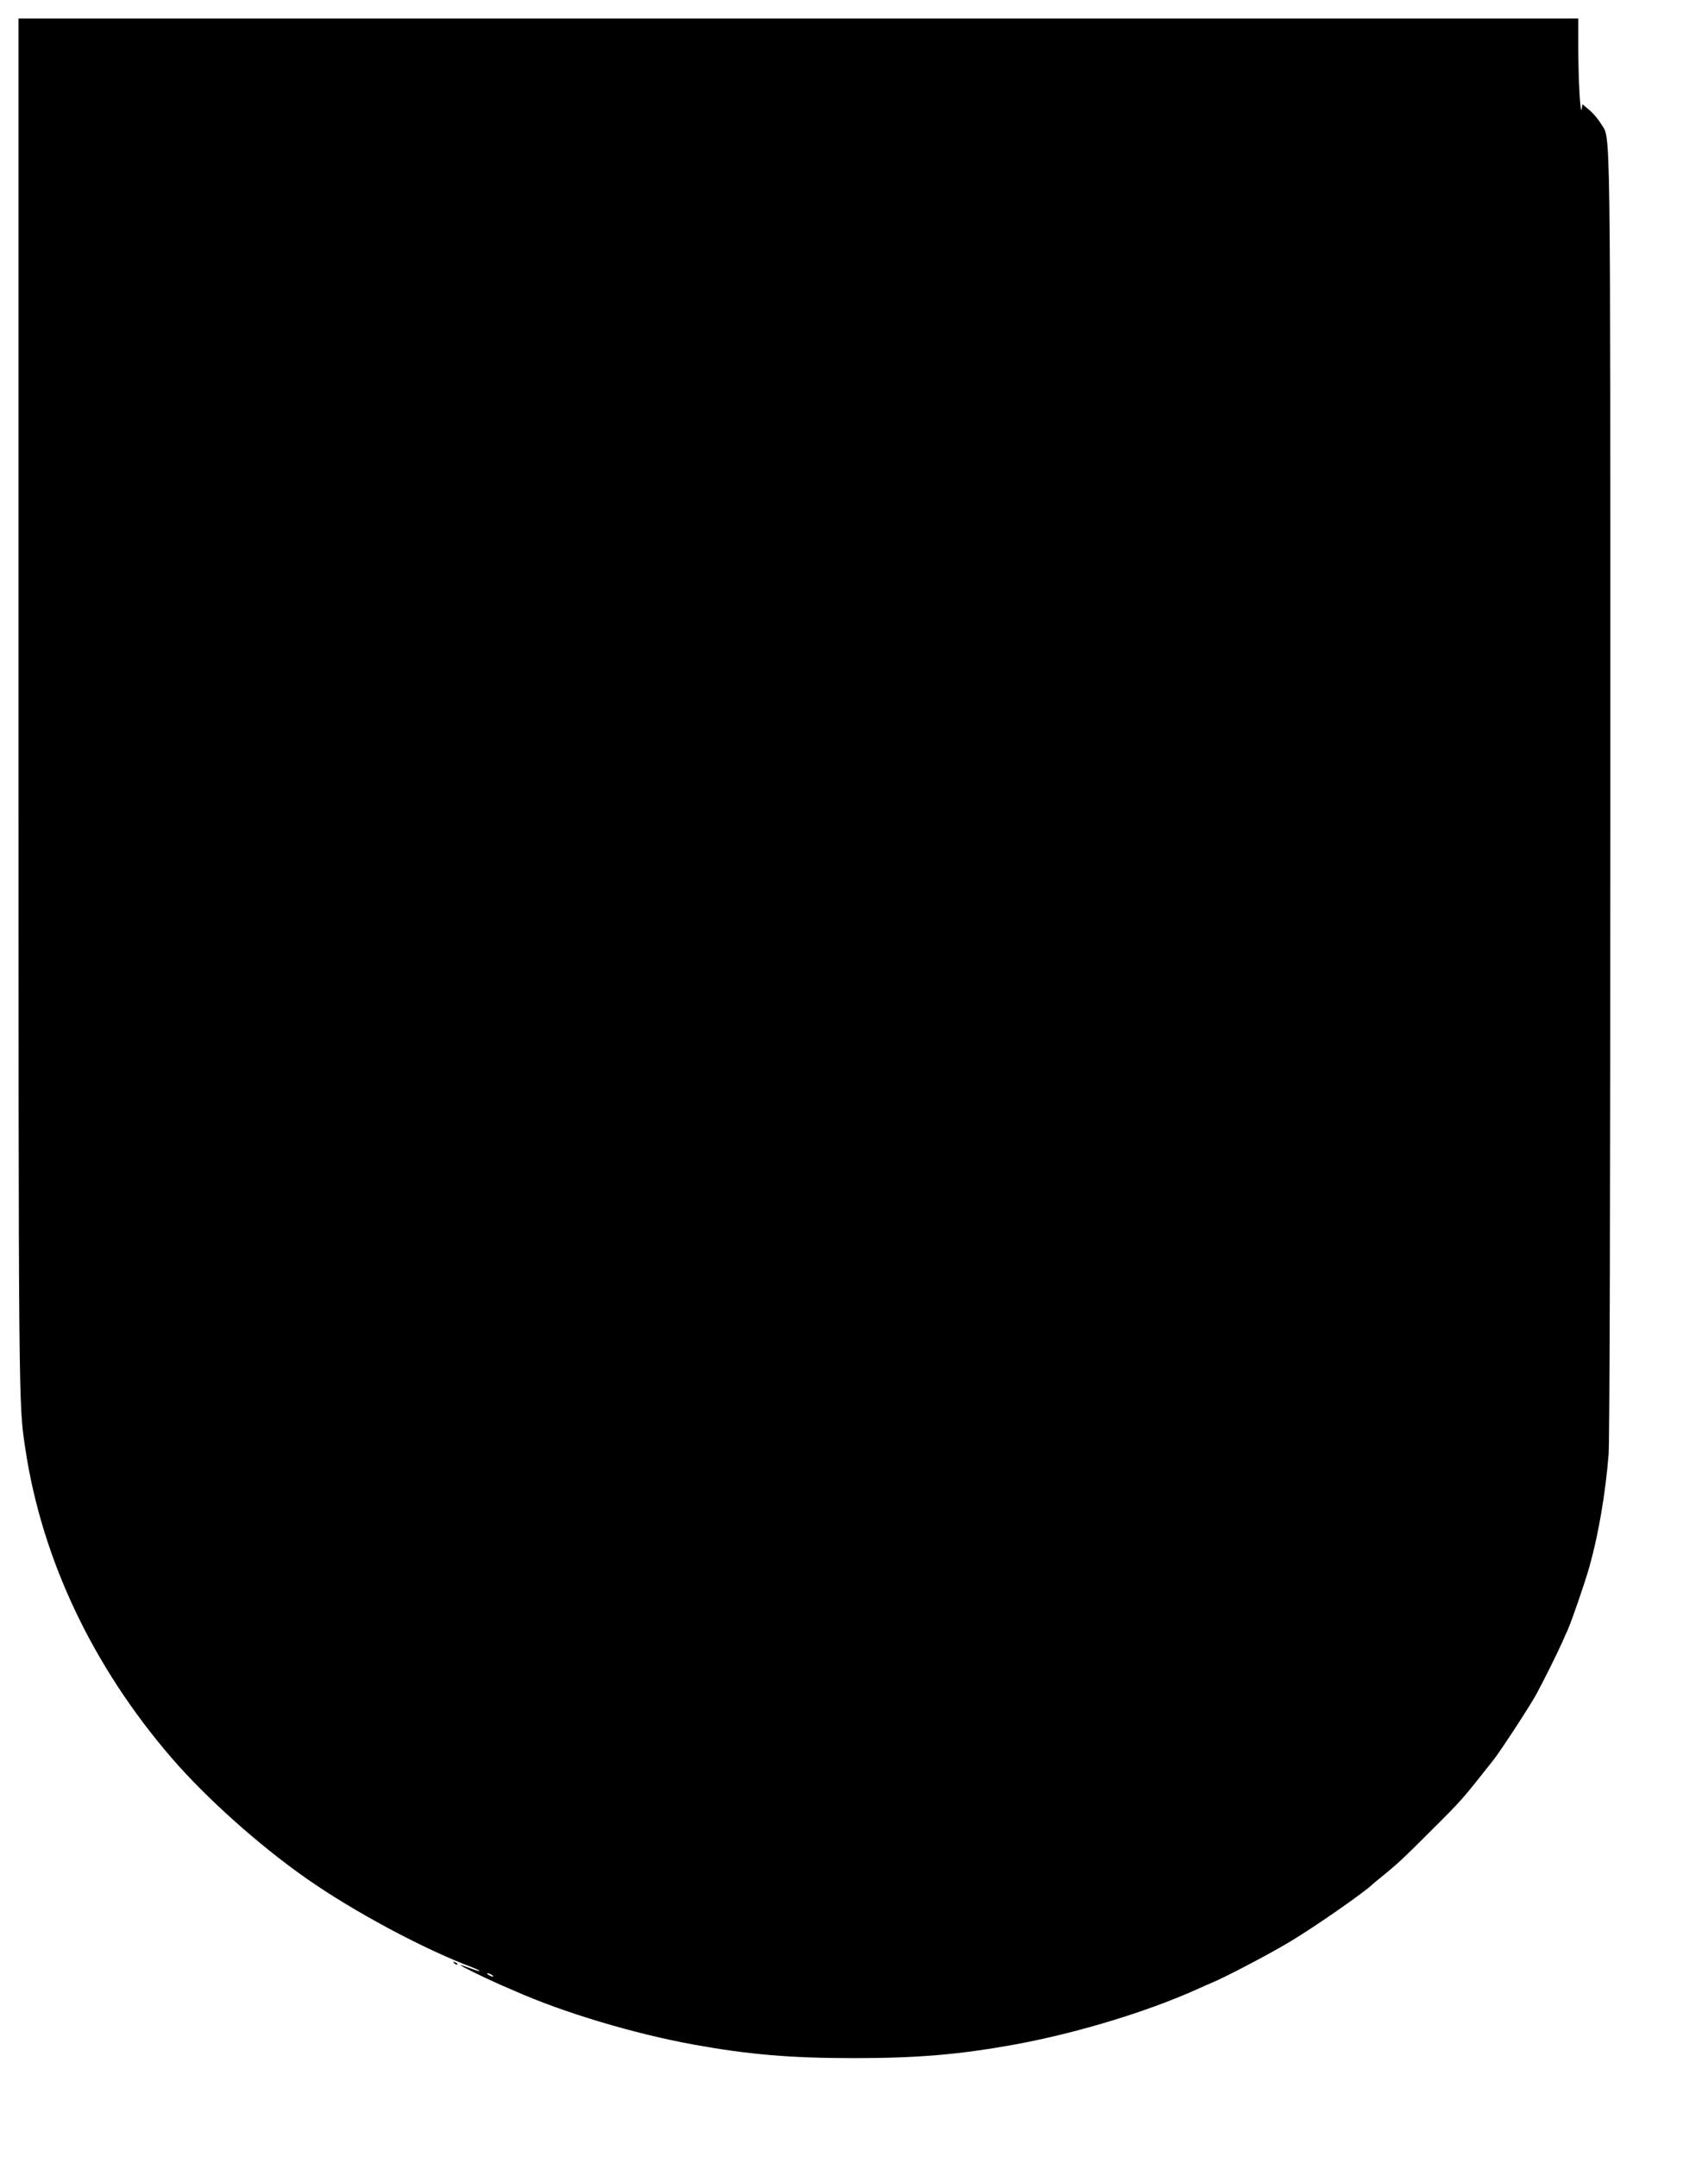  <svg version="1.0" xmlns="http://www.w3.org/2000/svg"
 width="1014pt" height="1280pt" viewBox="0 0 1014 1280"
 preserveAspectRatio="xMidYMid meet"><g transform="translate(0,1280) scale(0.1,-0.1)"
fill="#000000" stroke="none">
<path d="M110 8643 c0 -4217 0 -4174 40 -4438 98 -657 400 -1295 871 -1840
202 -234 517 -516 794 -710 282 -198 698 -421 988 -530 26 -10 46 -20 44 -22
-3 -2 -28 6 -57 17 -29 11 -54 19 -56 18 -3 -4 136 -72 231 -114 33 -14 74
-32 90 -39 291 -129 708 -254 1065 -319 327 -59 574 -80 950 -80 376 0 623 21
950 80 368 67 787 194 1085 328 28 13 65 29 84 37 83 34 352 175 471 247 150
90 434 288 488 339 7 7 34 29 60 50 88 71 127 108 287 268 186 185 181 180
371 420 44 56 215 318 254 389 37 67 129 252 154 309 9 20 23 54 33 74 27 62
101 277 129 375 55 196 96 441 114 668 6 89 10 1434 10 3925 0 4123 3 3872
-55 3970 -14 24 -44 60 -67 80 l-43 36 -5 -28 c-8 -41 -20 176 -20 370 l0 167
-4630 0 -4630 0 0 -4047z m2810 -7563 c8 -5 11 -10 5 -10 -5 0 -17 5 -25 10
-8 5 -10 10 -5 10 6 0 17 -5 25 -10z"/>
<path d="M2697 1149 c7 -7 15 -10 18 -7 3 3 -2 9 -12 12 -14 6 -15 5 -6 -5z"/>
</g>
</svg>
